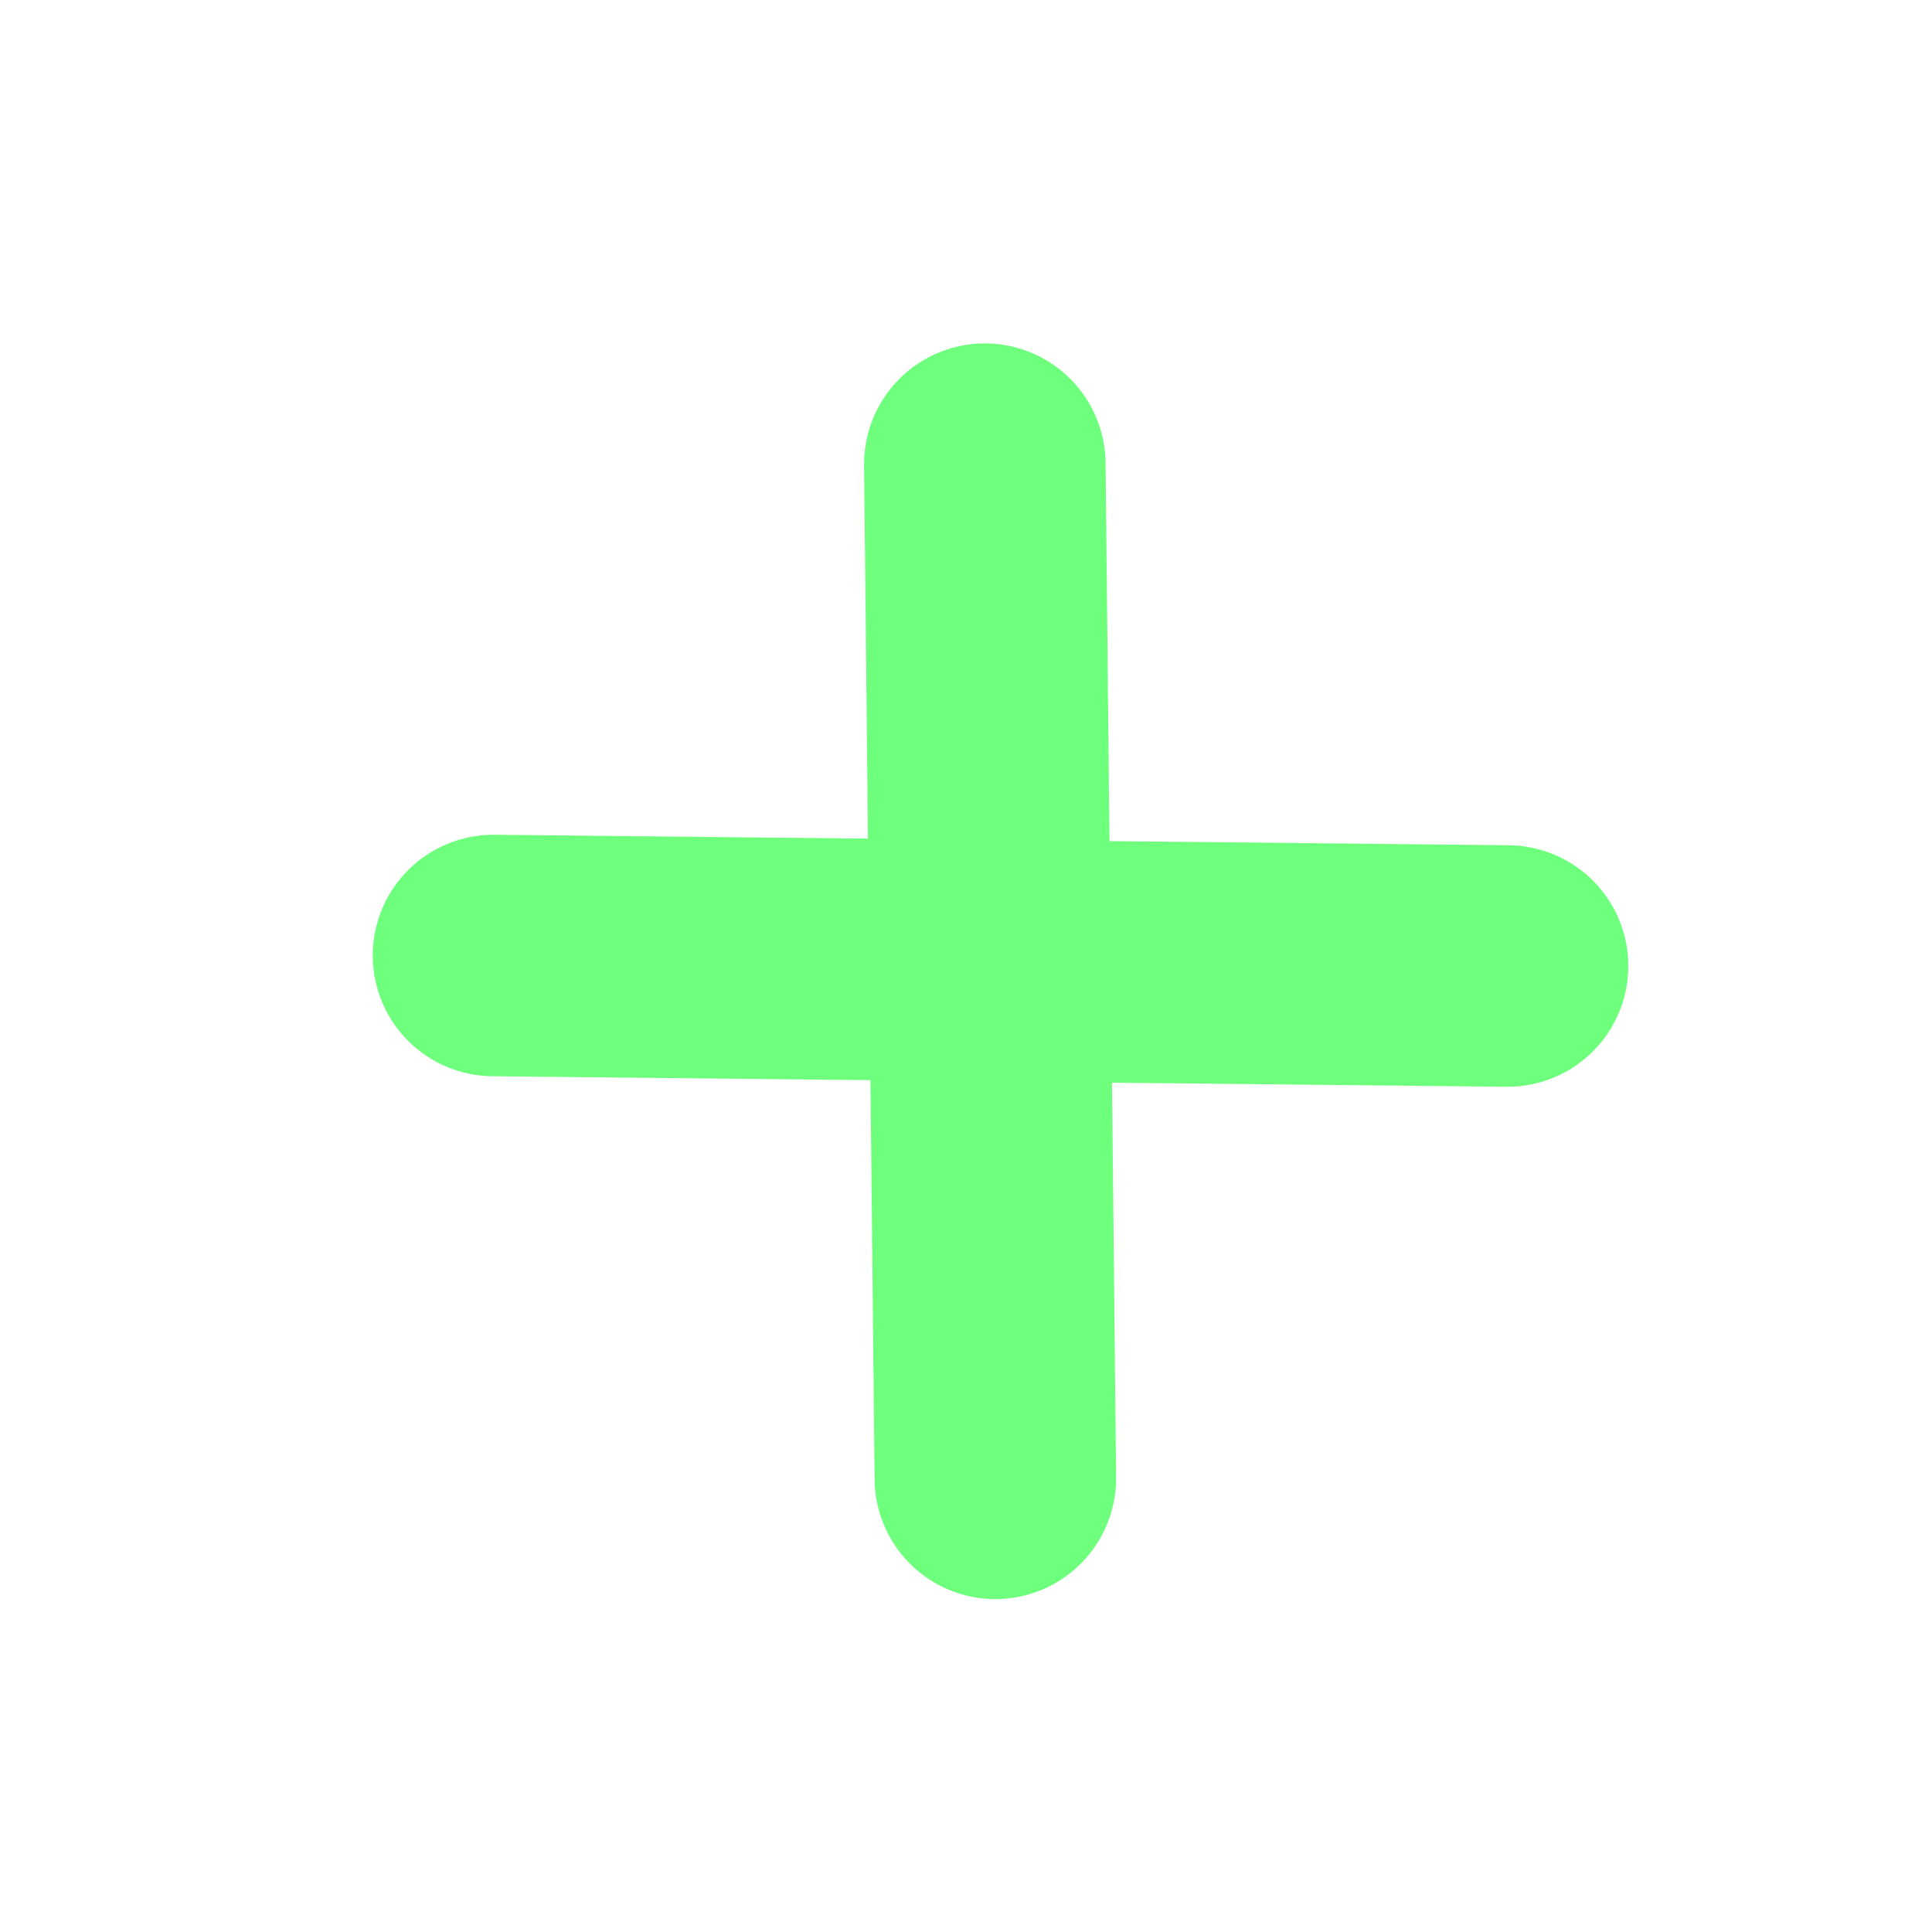 <svg width="16" height="16" viewBox="0 0 16 16" fill="none" xmlns="http://www.w3.org/2000/svg">
<path d="M4.087 7.913L12.485 8M8.156 3.844L8.243 12.243" stroke="#6EFF7C" stroke-width="2" stroke-linecap="round"/>
</svg>
